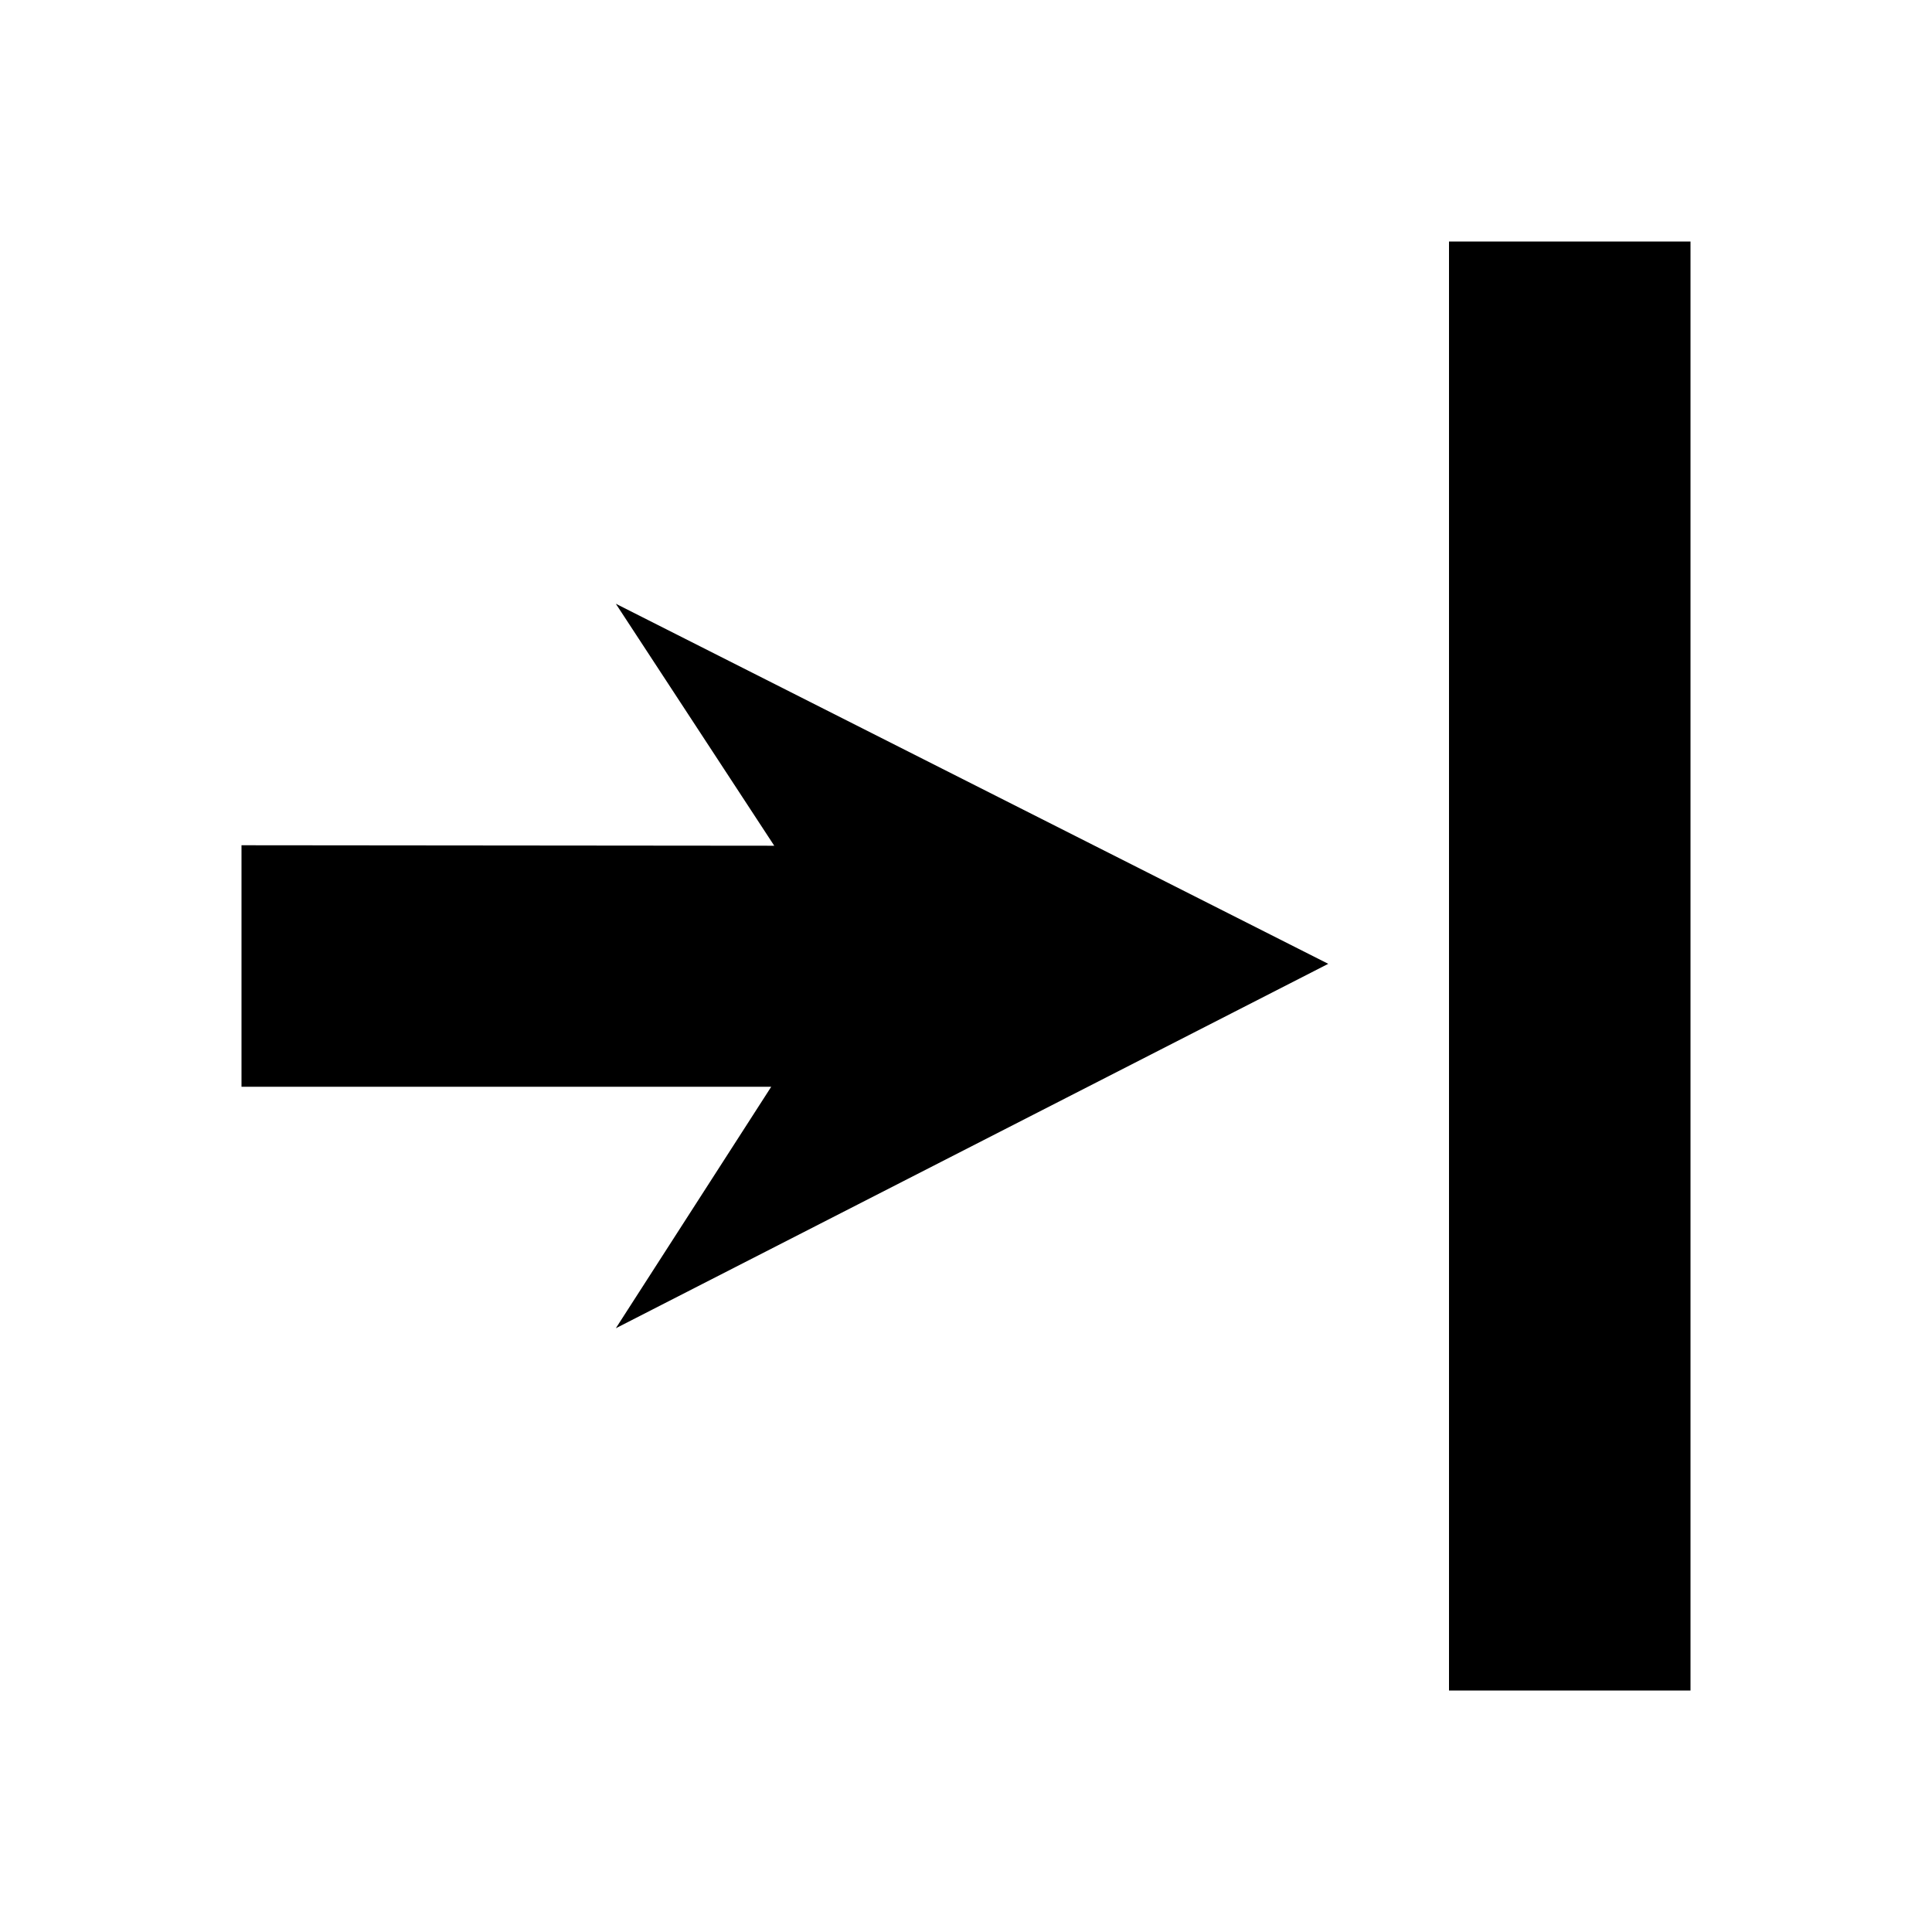 <?xml version="1.0" encoding="utf-8"?><!-- Скачано с сайта svg4.ru / Downloaded from svg4.ru -->
<svg fill="#000000" height="800px" width="800px" id="Layer_1" data-name="Layer 1"
    xmlns="http://www.w3.org/2000/svg" viewBox="0 0 16 16">
    <path class="cls-1" d="M12,14h2V2H12ZM5.1,11,6.387,9H2V7l4.412.004L5.1,5,11,7.982Z"/>
</svg>